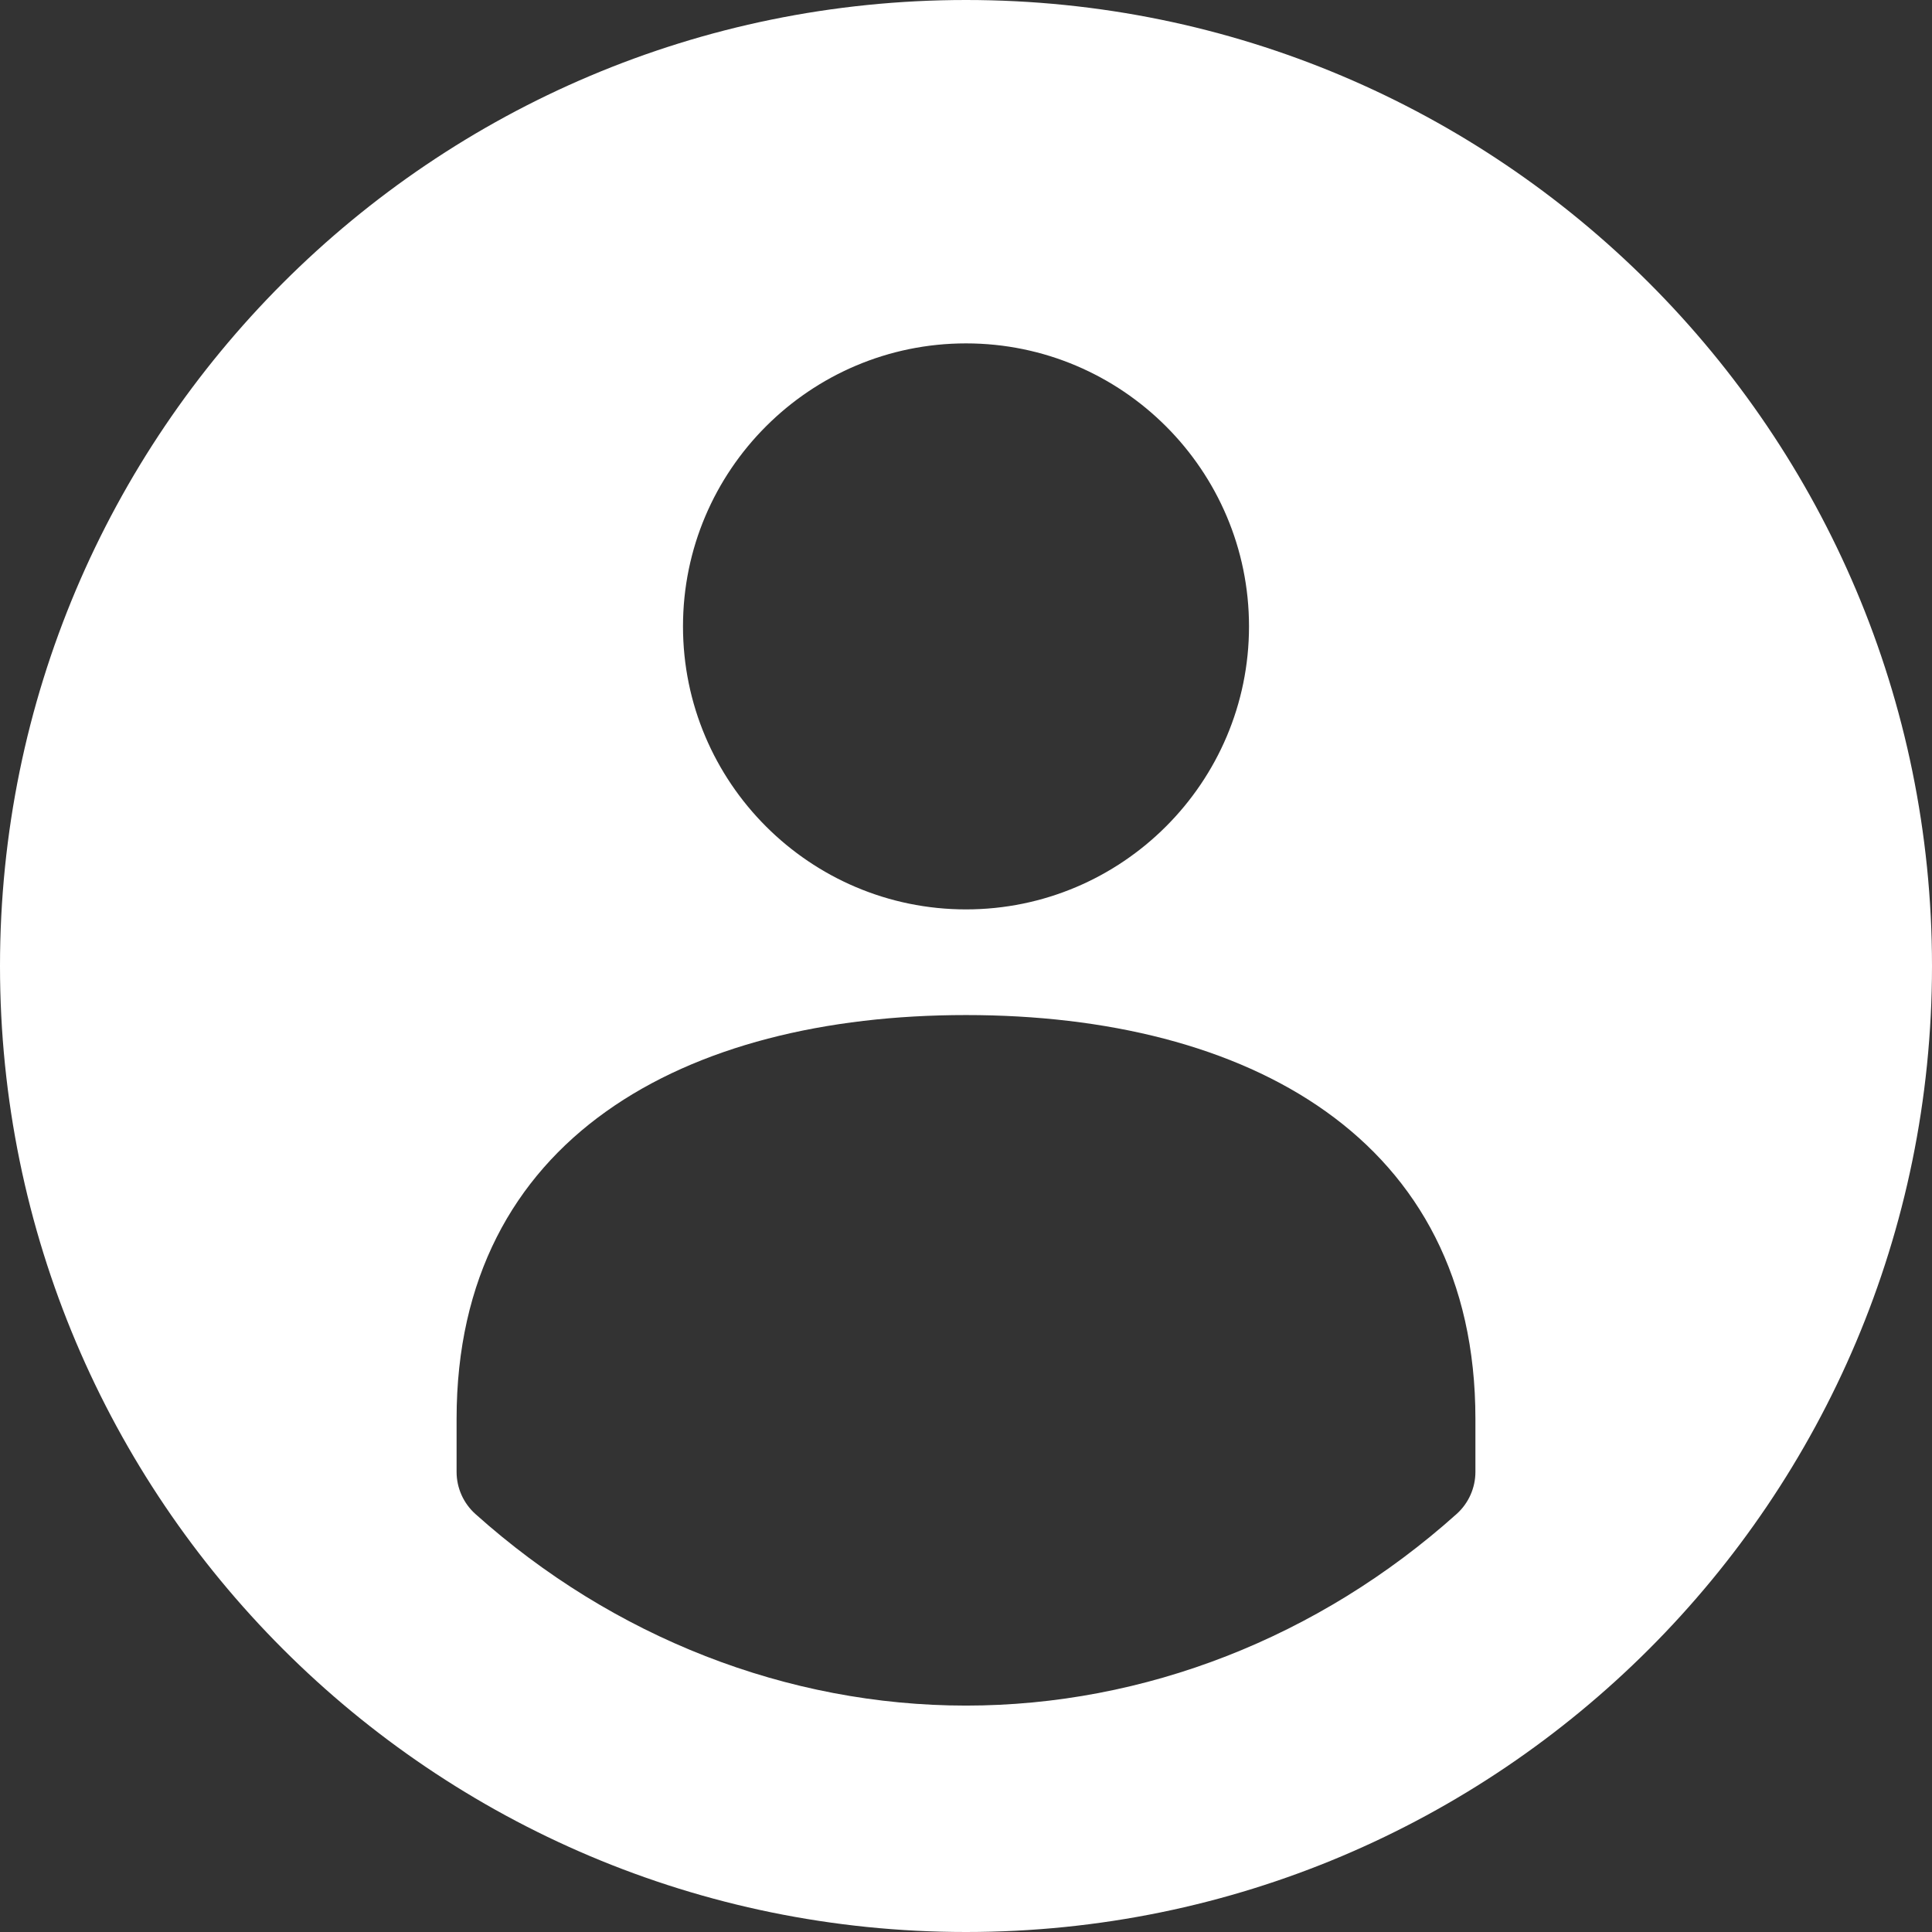 <svg width="512" height="512" viewBox="0 0 512 512" fill="none" xmlns="http://www.w3.org/2000/svg">
<rect x="0" y="0" width="512" height="512" fill="#333333" stroke="none"/>
<path fill-rule="evenodd" clip-rule="evenodd" d="M512 256C512 397.385 397.385 512 256 512C114.615 512 0 397.385 0 256C0 114.615 114.615 0 256 0C397.385 0 512 114.615 512 256ZM256 91C297.355 91 331 124.645 331 166C331 207.355 297.355 241 256 241C214.645 241 181 207.355 181 166C181 124.645 214.645 91 256 91ZM121 376C121 301.561 181.561 269 256 269C330.439 269 391 301.561 391 376V390.058C391 394.321 389.186 398.384 386.01 401.229C349.473 433.969 303.301 452 256 452C208.7 452 162.528 433.969 125.99 401.229C122.814 398.384 121 394.322 121 390.058V376Z" fill="white"/>
</svg>
